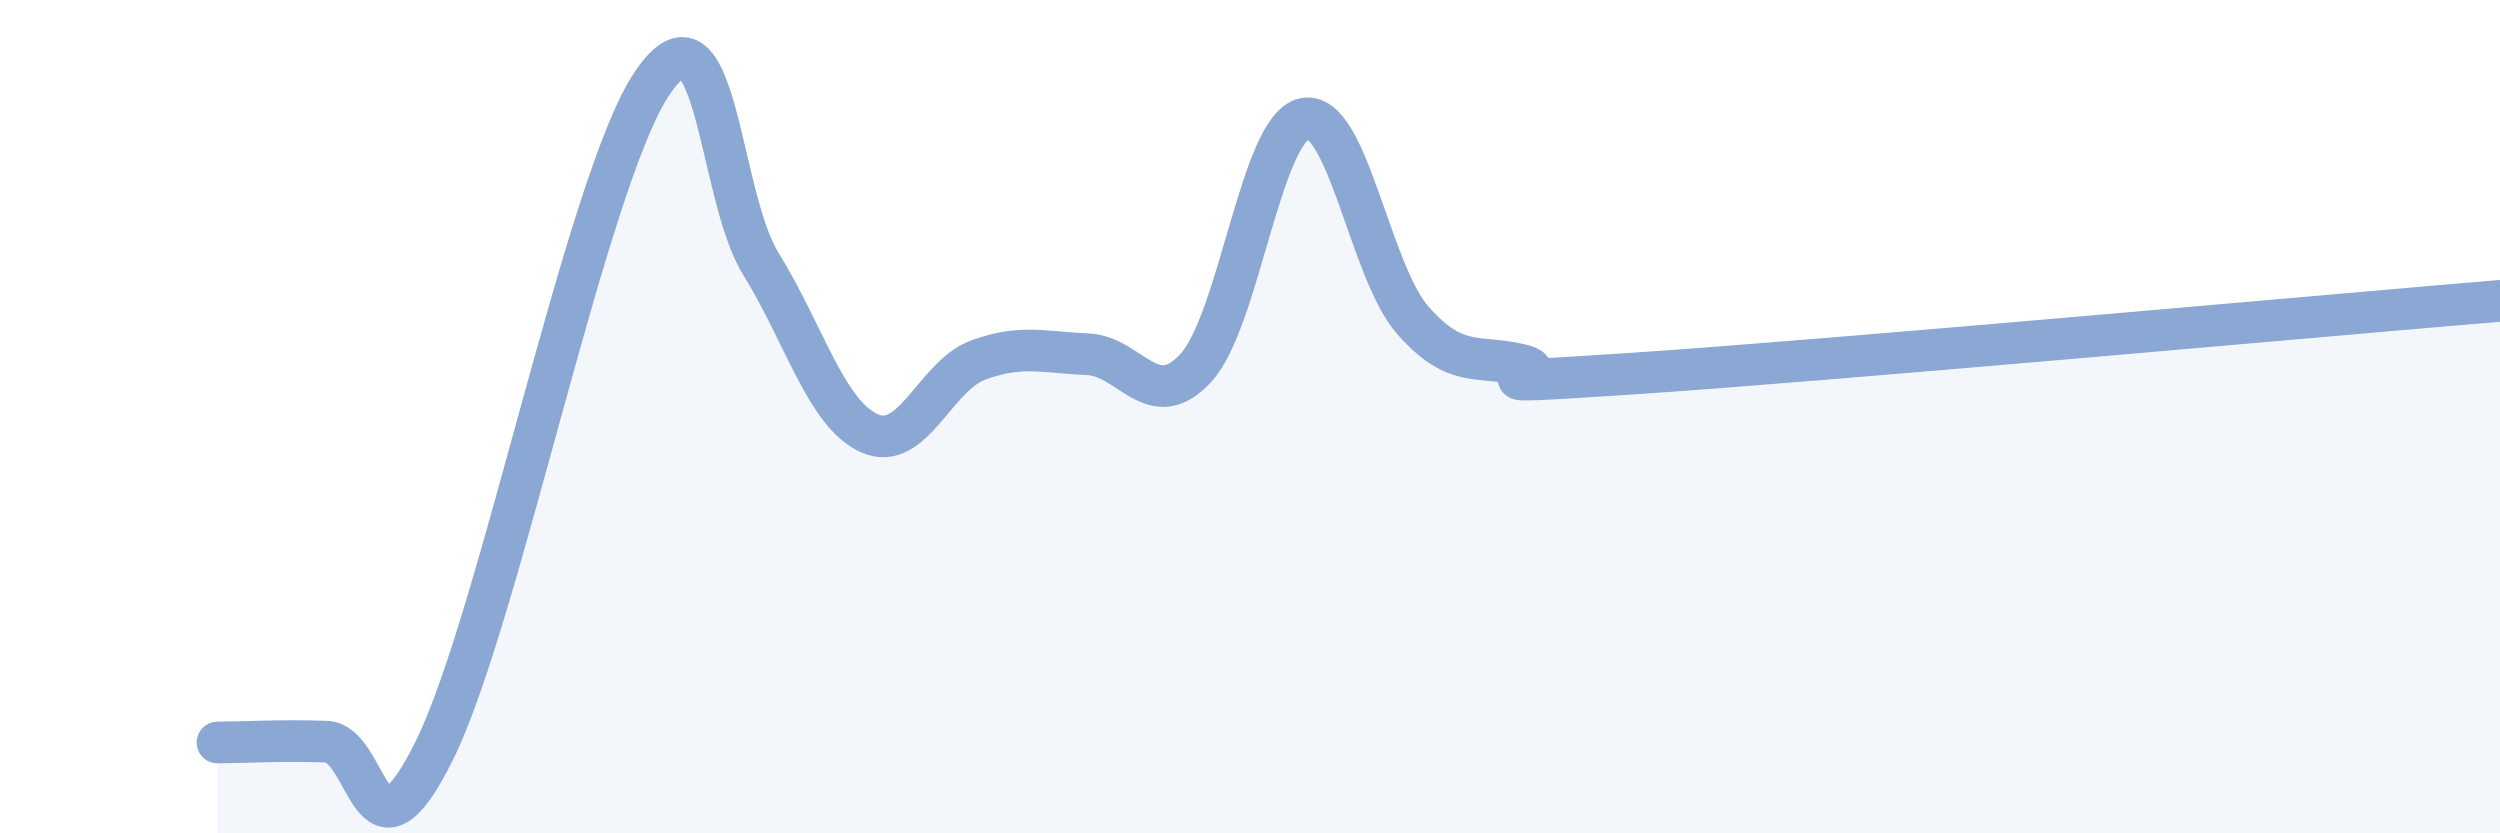 
    <svg width="60" height="20" viewBox="0 0 60 20" xmlns="http://www.w3.org/2000/svg">
      <path
        d="M 5.22,17.82 C 5.74,17.82 6.79,17.76 7.83,17.8 C 8.87,17.84 8.87,21.16 10.43,18 C 11.99,14.84 14.08,4.33 15.65,2 C 17.22,-0.33 17.22,4.65 18.26,6.33 C 19.3,8.01 19.83,9.94 20.87,10.4 C 21.91,10.86 22.44,9.02 23.48,8.64 C 24.52,8.26 25.05,8.46 26.09,8.5 C 27.13,8.54 27.66,9.96 28.7,8.83 C 29.74,7.7 30.26,3.08 31.3,2.85 C 32.34,2.62 32.87,6.51 33.91,7.69 C 34.95,8.87 35.48,8.5 36.52,8.76 C 37.56,9.02 34.43,9.28 39.13,8.97 C 43.83,8.66 55.83,7.57 60,7.22L60 20L5.22 20Z"
        fill="#8ba7d3"
        opacity="0.1"
        stroke-linecap="round"
        stroke-linejoin="round"
      />
      <path
        d="M 5.22,17.82 C 5.74,17.82 6.79,17.76 7.83,17.8 C 8.87,17.84 8.87,21.16 10.43,18 C 11.99,14.84 14.08,4.33 15.65,2 C 17.22,-0.33 17.22,4.65 18.26,6.33 C 19.3,8.01 19.83,9.94 20.87,10.4 C 21.91,10.86 22.44,9.02 23.48,8.64 C 24.52,8.26 25.05,8.46 26.09,8.5 C 27.13,8.54 27.66,9.96 28.7,8.83 C 29.74,7.7 30.26,3.08 31.3,2.85 C 32.34,2.62 32.87,6.51 33.91,7.69 C 34.95,8.87 35.48,8.5 36.52,8.76 C 37.56,9.02 34.43,9.28 39.13,8.97 C 43.83,8.66 55.83,7.57 60,7.22"
        stroke="#8ba7d3"
        stroke-width="1"
        fill="none"
        stroke-linecap="round"
        stroke-linejoin="round"
      />
    </svg>
  